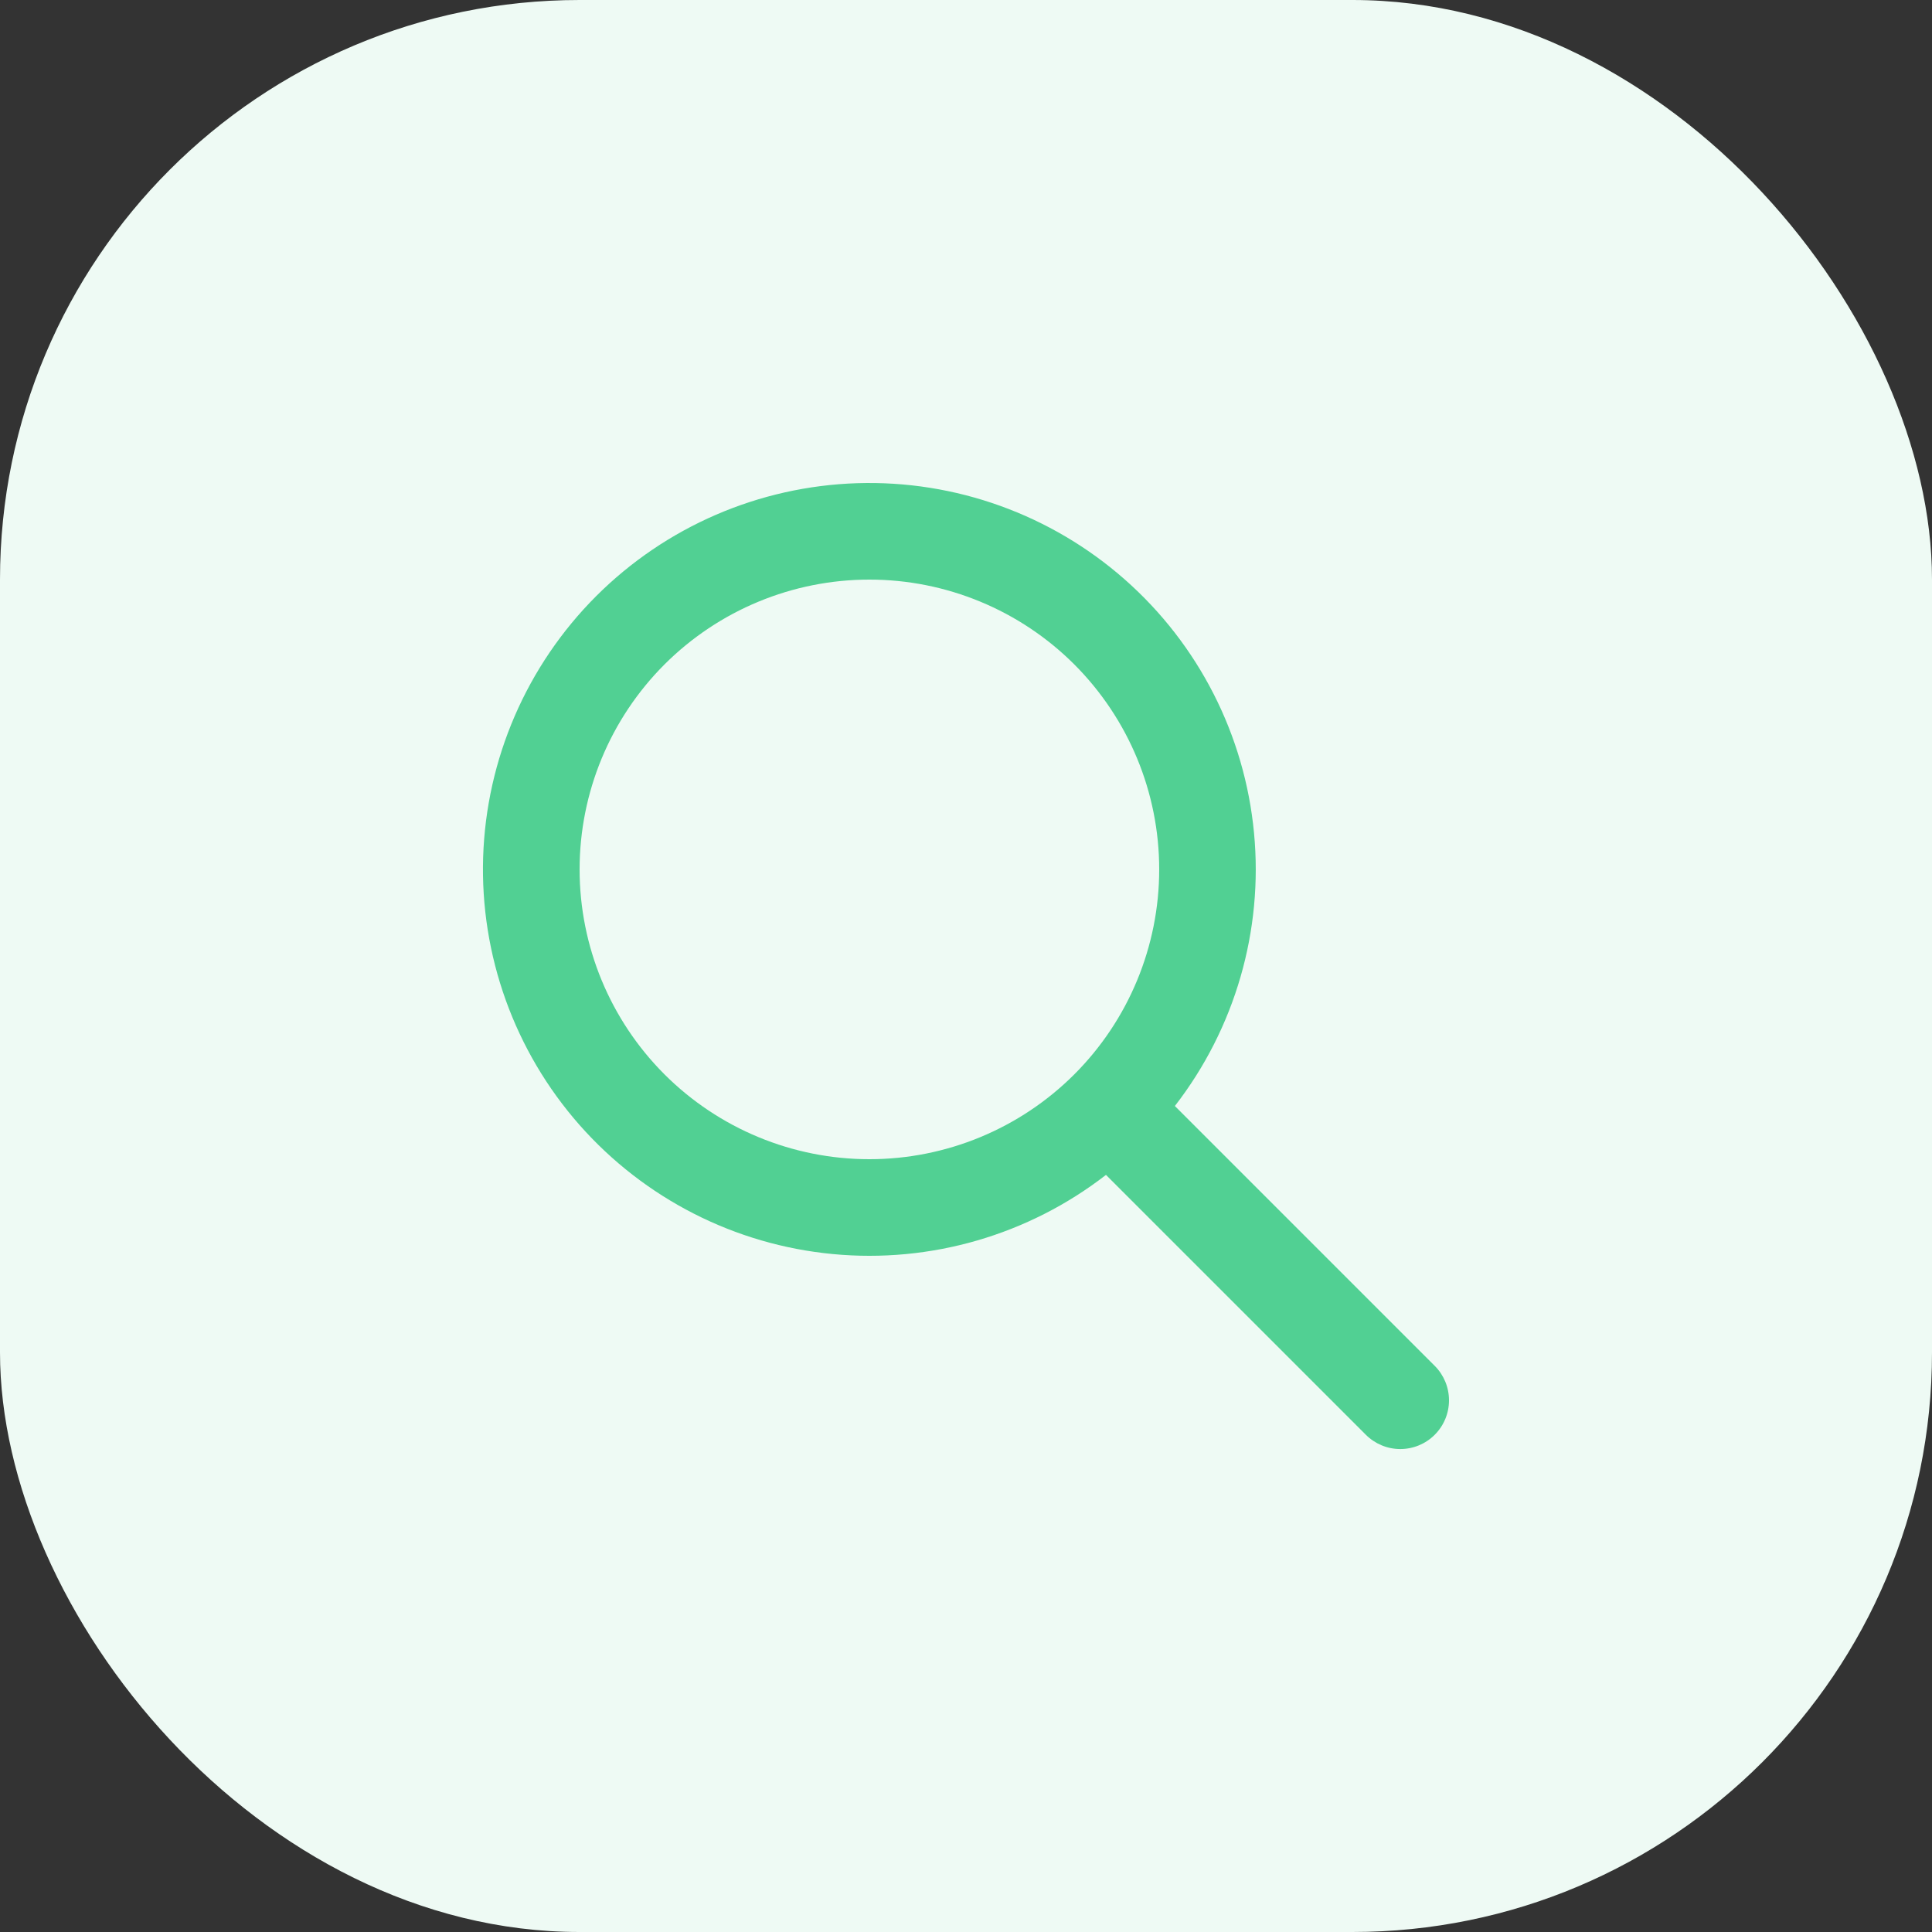 <?xml version="1.0" encoding="UTF-8"?> <svg xmlns="http://www.w3.org/2000/svg" width="40" height="40" viewBox="0 0 40 40" fill="none"><rect x="0" y="0" width="40" height="40" fill="#333333" stroke="none"/><rect width="40" height="40" rx="12" fill="#EEFAF4"></rect><path fill-rule="evenodd" clip-rule="evenodd" d="M24.325 22.899L29.705 28.279C29.894 28.468 30 28.725 30 28.992C30 29.26 29.894 29.516 29.704 29.706C29.515 29.895 29.259 30.001 28.991 30.001C28.724 30.001 28.467 29.894 28.278 29.705L22.898 24.325C21.29 25.571 19.267 26.157 17.242 25.964C15.217 25.772 13.341 24.815 11.996 23.289C10.652 21.762 9.939 19.781 10.003 17.747C10.068 15.714 10.904 13.782 12.342 12.343C13.781 10.905 15.713 10.069 17.747 10.004C19.78 9.94 21.761 10.653 23.288 11.998C24.814 13.342 25.771 15.218 25.963 17.243C26.156 19.268 25.57 21.291 24.324 22.899H24.325ZM18 24C19.591 24 21.117 23.368 22.243 22.243C23.368 21.117 24 19.591 24 18C24 16.409 23.368 14.883 22.243 13.757C21.117 12.632 19.591 12 18 12C16.409 12 14.883 12.632 13.757 13.757C12.632 14.883 12 16.409 12 18C12 19.591 12.632 21.117 13.757 22.243C14.883 23.368 16.409 24 18 24V24Z" fill="#51D093"></path></svg> 